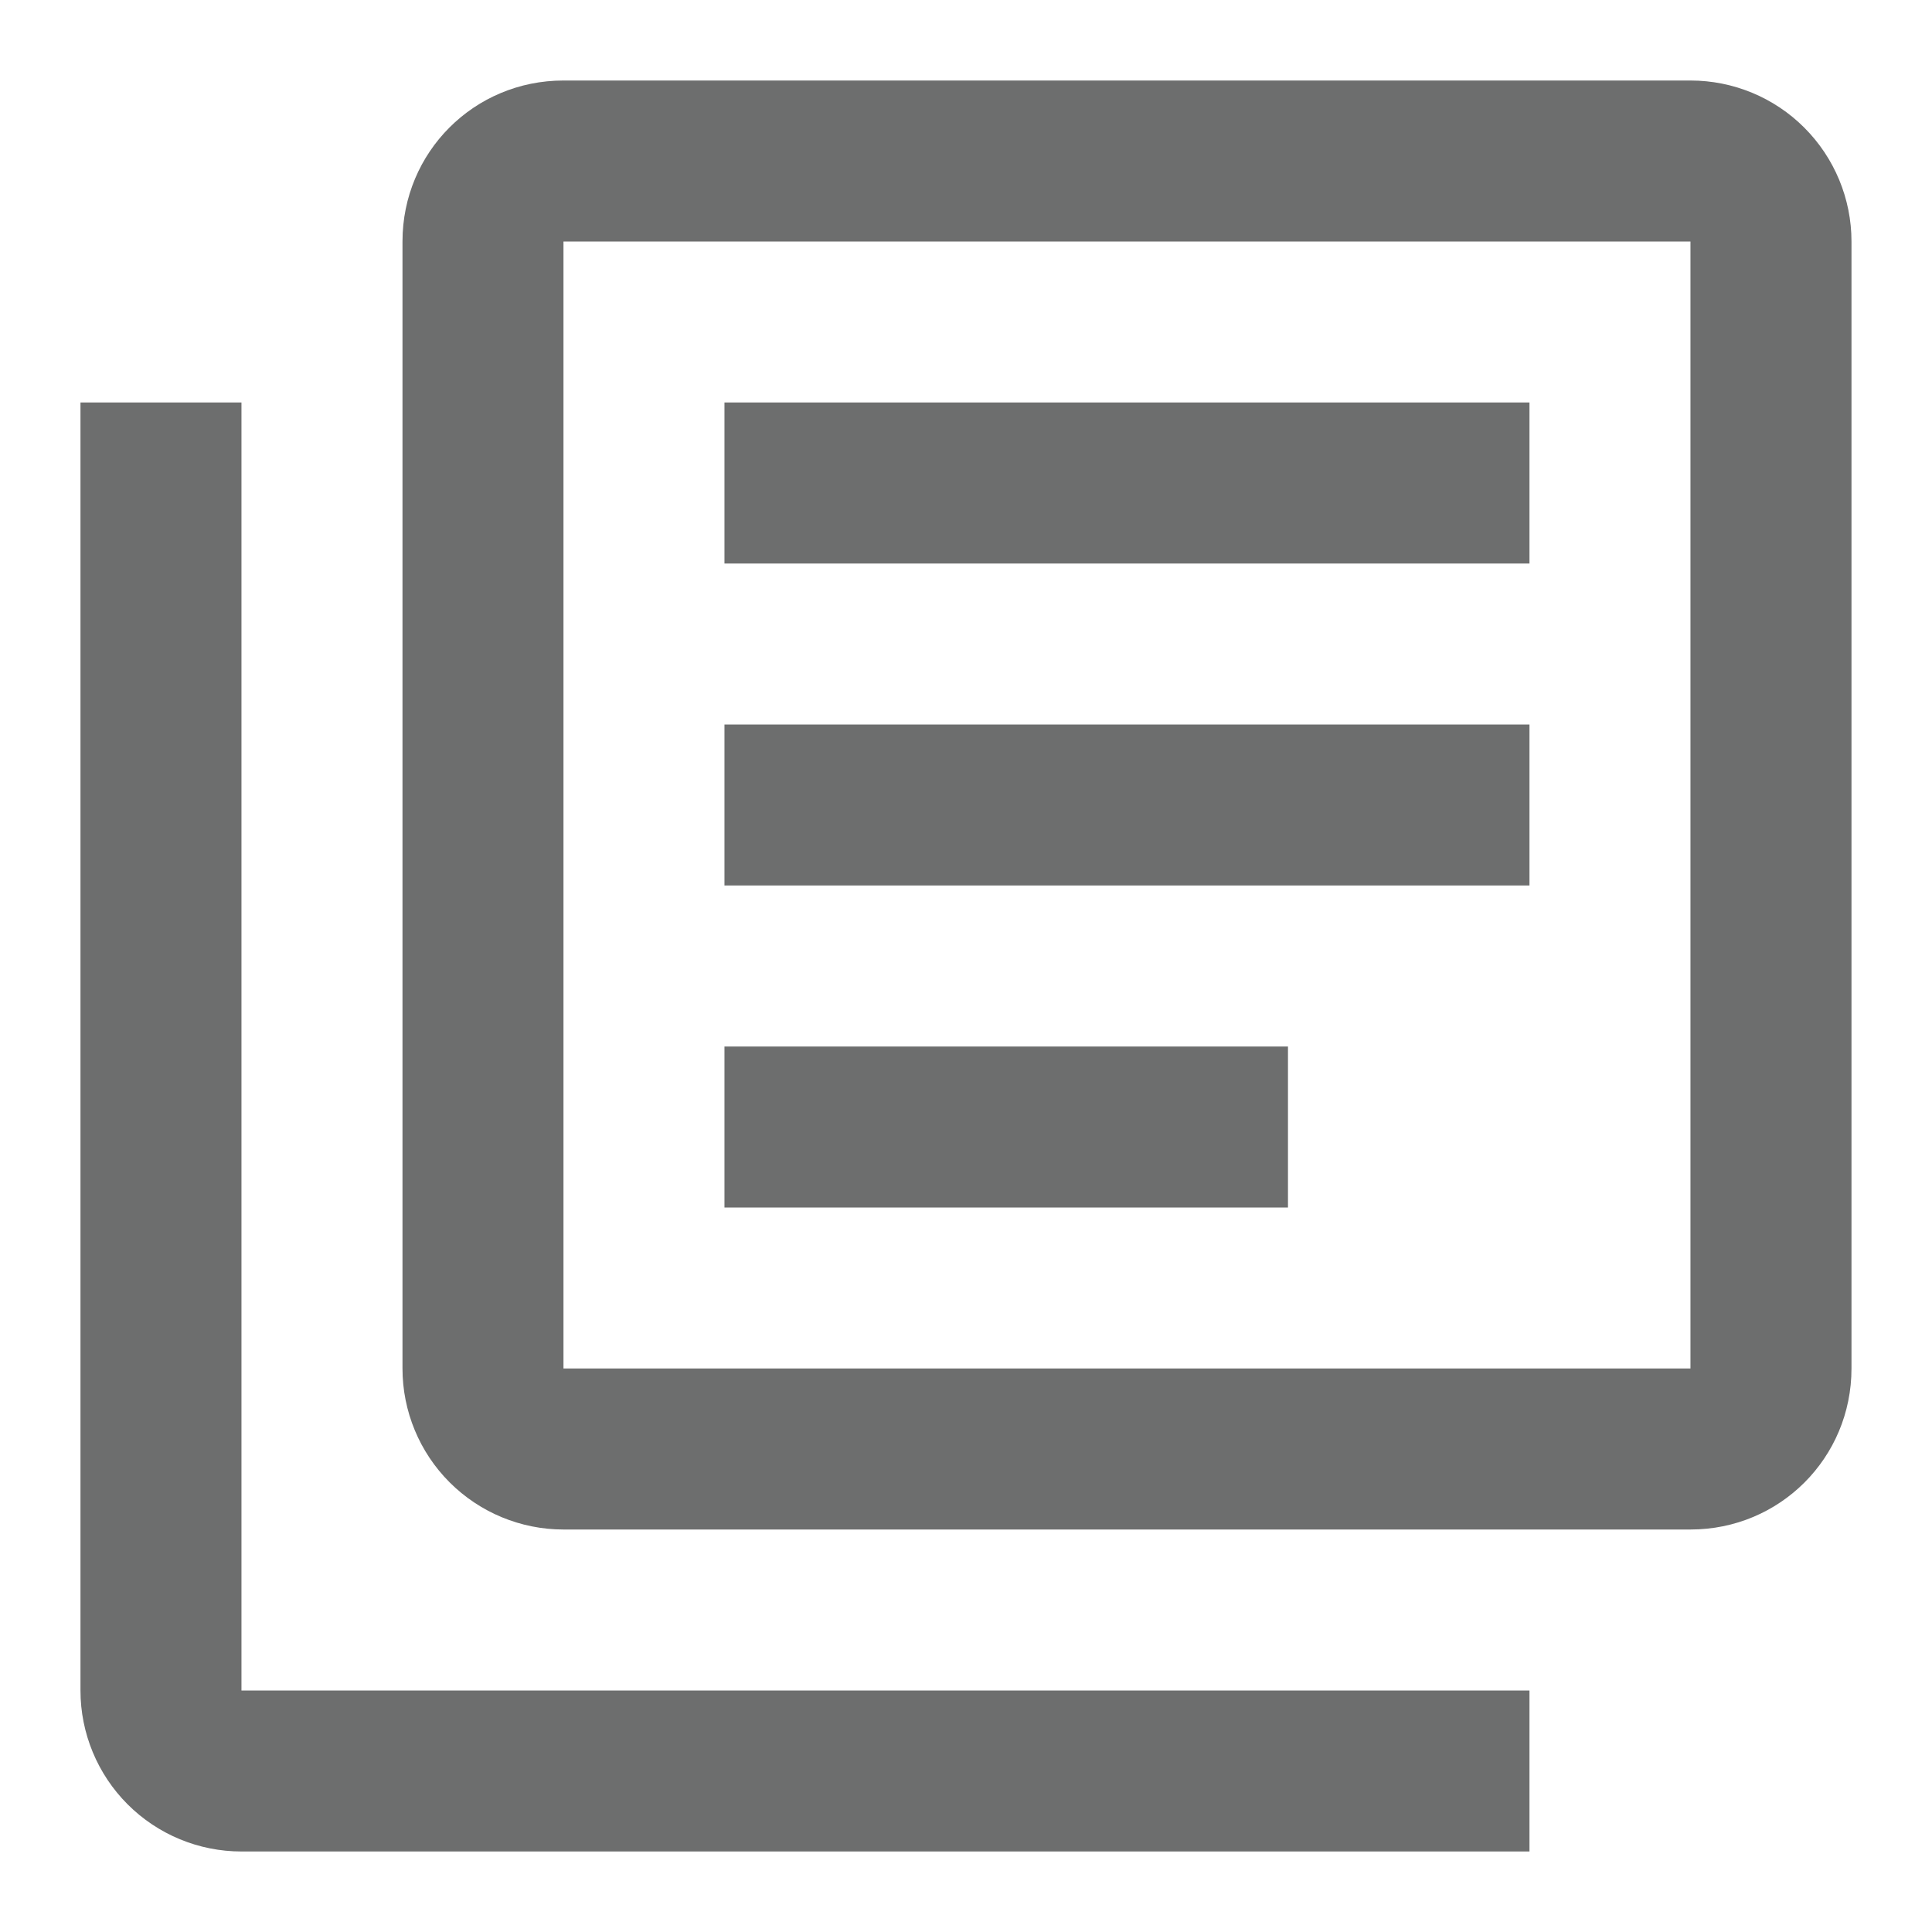 <svg xmlns="http://www.w3.org/2000/svg" width="52" height="52" viewBox="0 0 52 52" fill="none"><path d="M34.666 32.5H19.499V28.167H34.666V32.5ZM41.166 23.833H19.499V19.5H41.166V23.833ZM41.166 15.167H19.499V10.833H41.166V15.167ZM6.499 10.833V45.5H41.166V49.833H6.499C5.35 49.833 4.248 49.377 3.435 48.564C2.623 47.752 2.166 46.649 2.166 45.5V10.833H6.499ZM45.499 2.167C46.649 2.167 47.751 2.623 48.563 3.436C49.376 4.249 49.833 5.351 49.833 6.5V36.833C49.833 39.238 47.904 41.167 45.499 41.167H15.166C14.017 41.167 12.915 40.71 12.102 39.898C11.289 39.085 10.833 37.983 10.833 36.833V6.5C10.833 4.095 12.761 2.167 15.166 2.167H45.499ZM15.166 6.5V36.833H45.499V6.5H15.166Z" fill="#303131" fill-opacity="0.7"></path></svg>